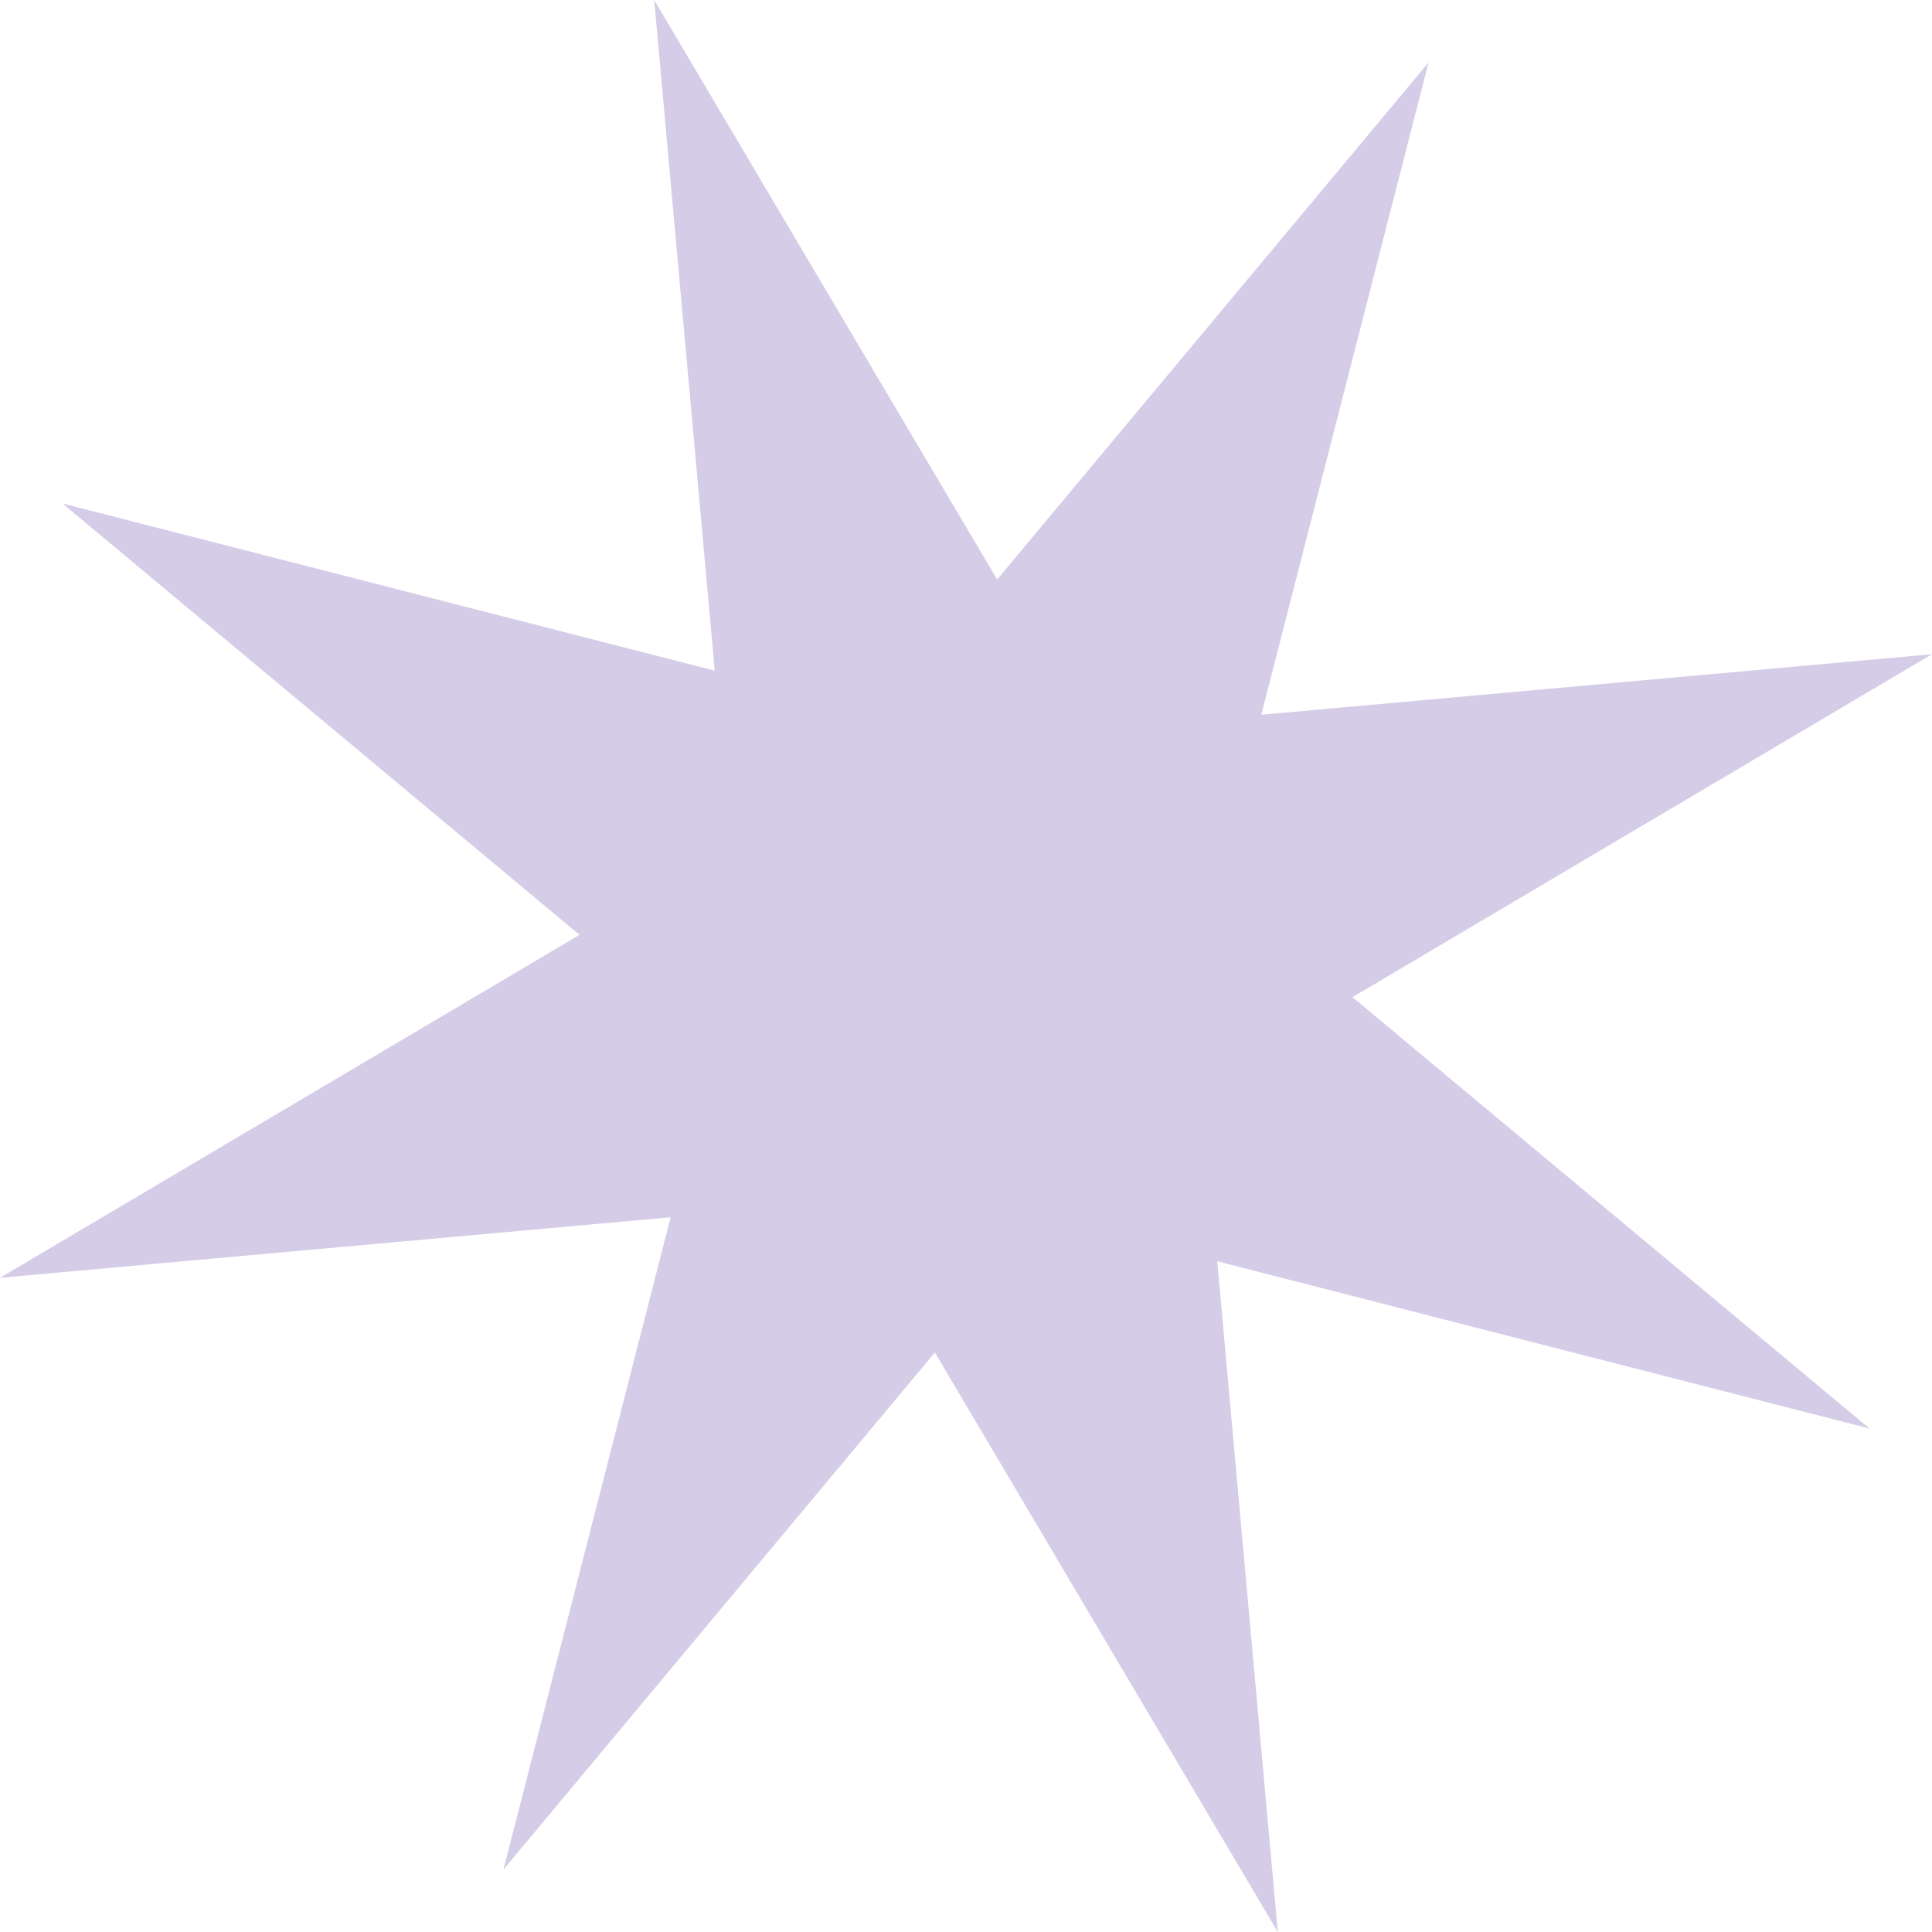 <?xml version="1.0" encoding="UTF-8"?>
<svg id="Capa_2" data-name="Capa 2" xmlns="http://www.w3.org/2000/svg" viewBox="0 0 408.43 408.43">
  <defs>
    <style>
      .cls-1 {
        fill: #30008c;
        opacity: .2;
      }
    </style>
  </defs>
  <g id="Capa_1-2" data-name="Capa 1">
    <polygon class="cls-1" points="270.13 408.43 197.63 285.92 106.43 395.23 141.78 257.33 0 270.13 122.51 197.63 13.2 106.43 151.1 141.78 138.3 0 210.8 122.51 302 13.2 266.64 151.1 408.43 138.3 285.92 210.8 395.23 302 257.33 266.64 270.13 408.43"/>
  </g>
</svg>
